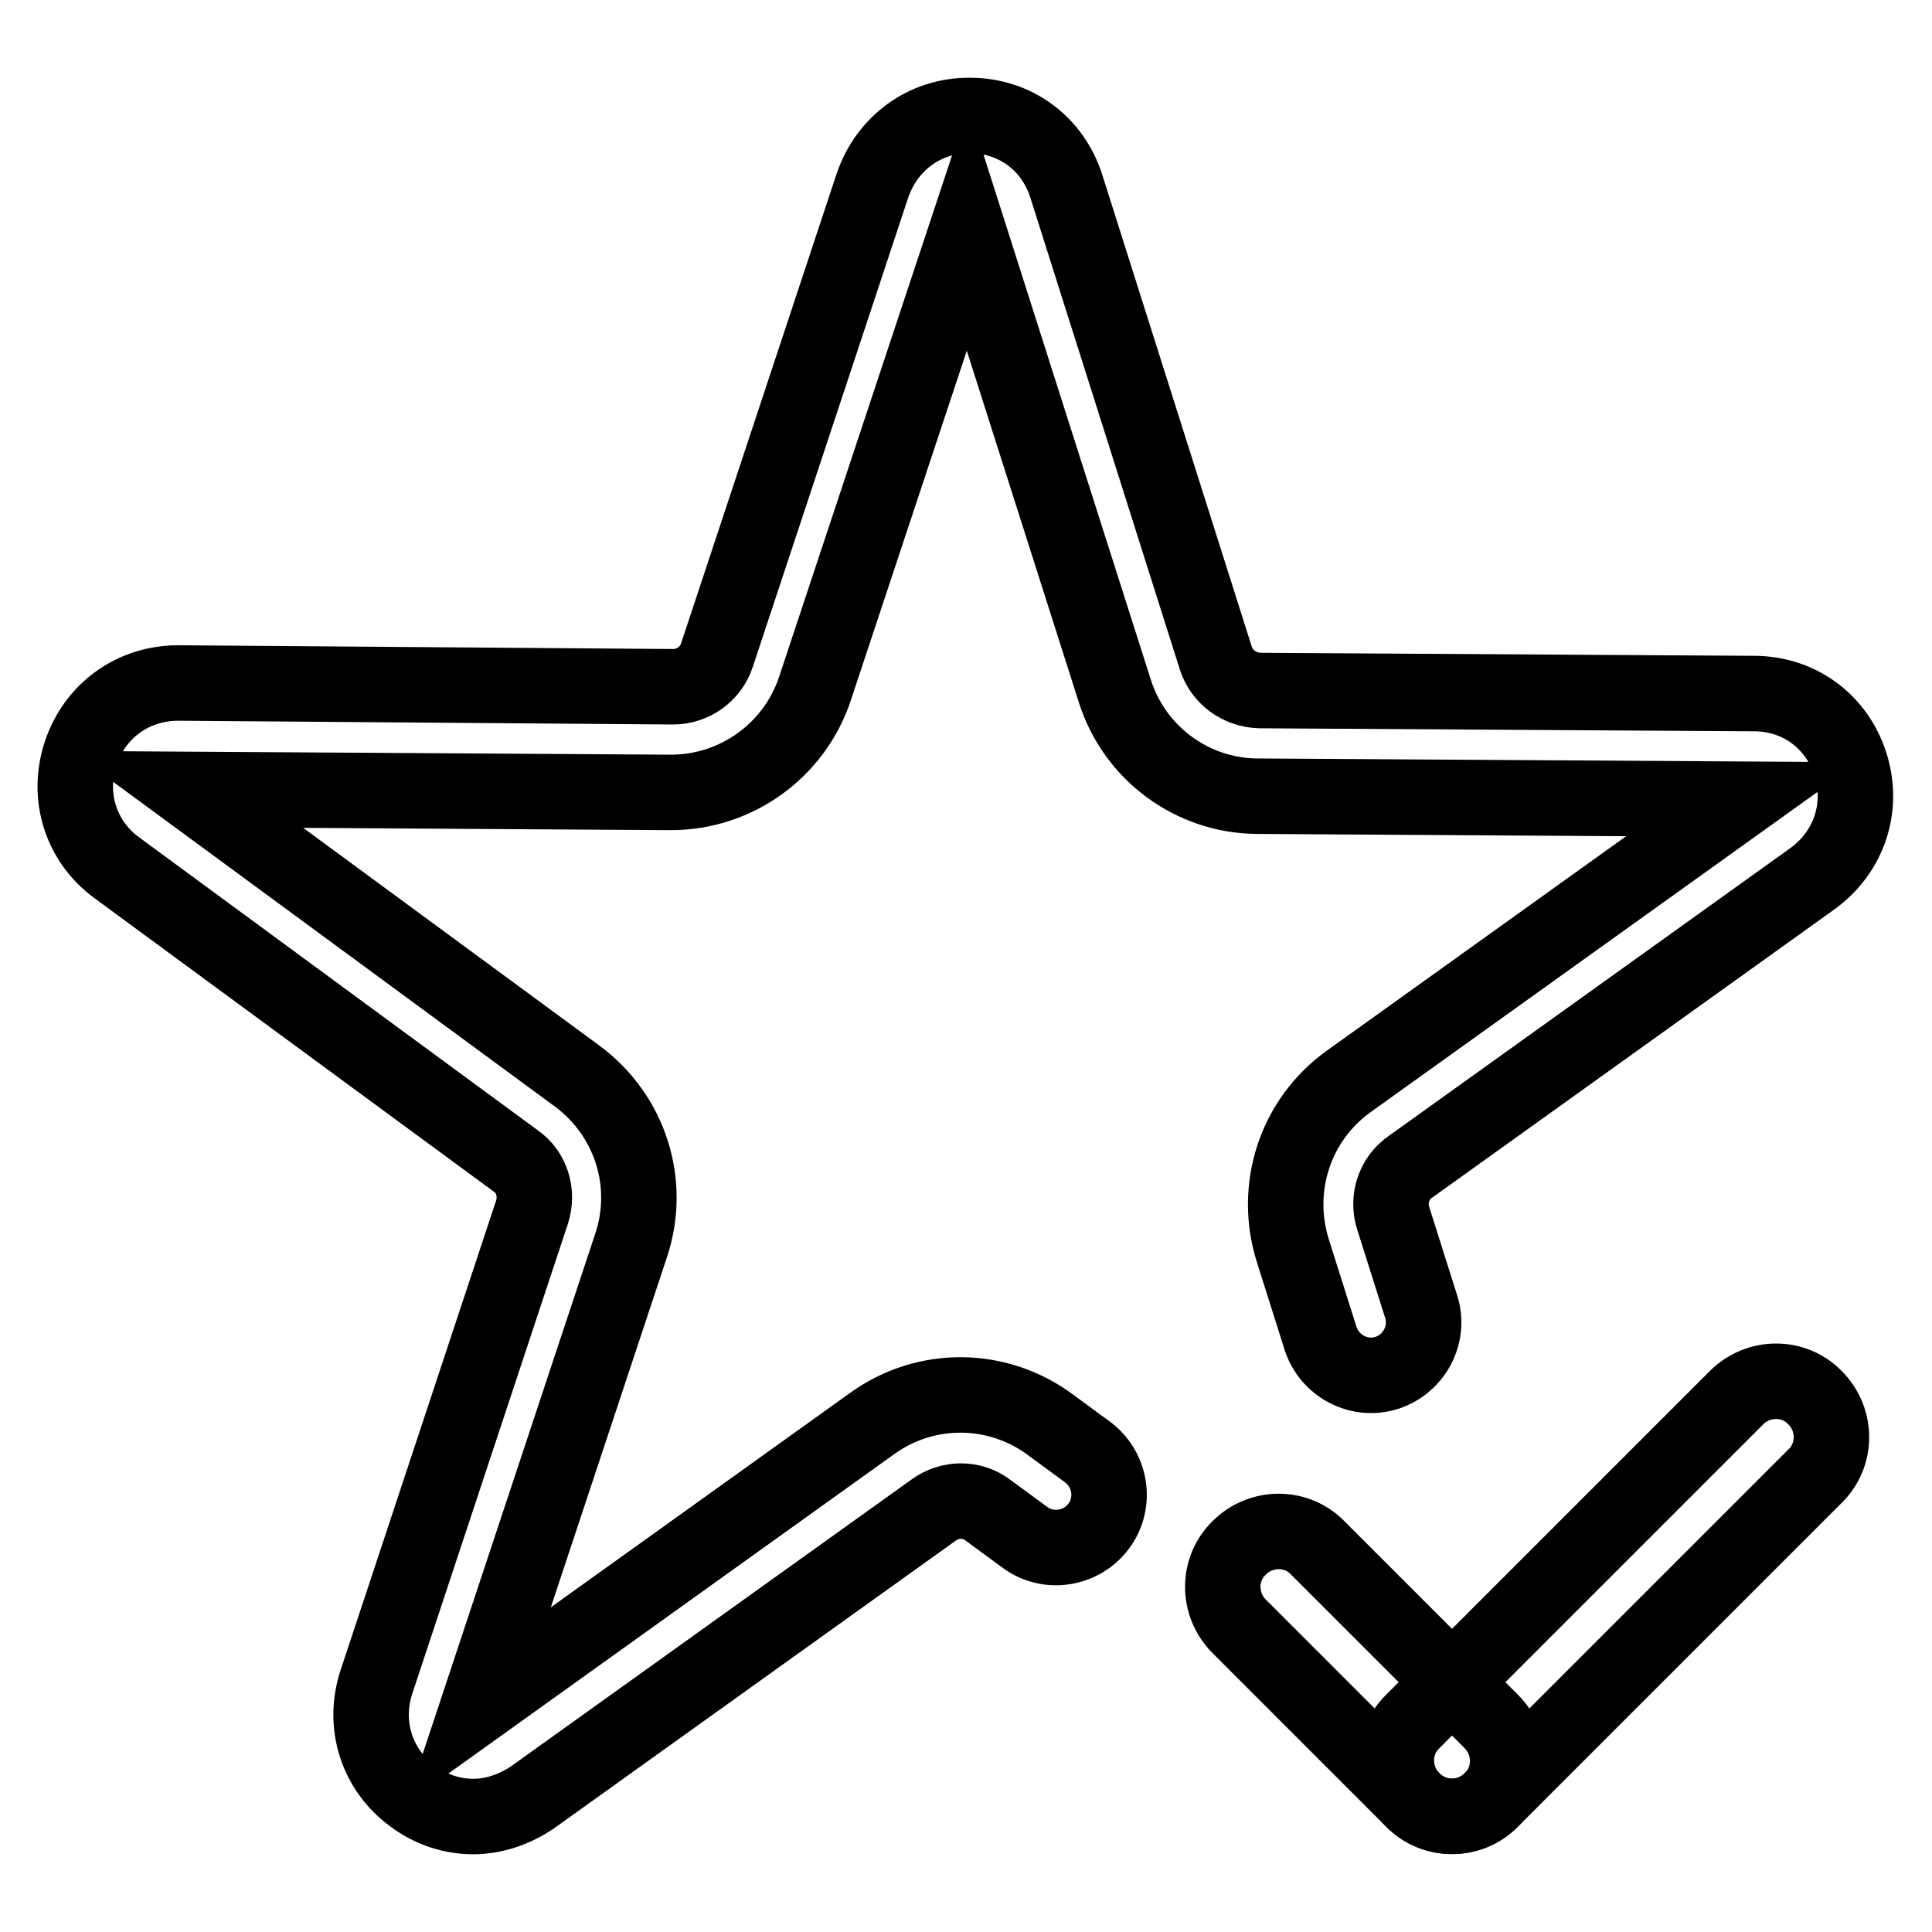 <?xml version="1.0" encoding="utf-8"?>
<!-- Svg Vector Icons : http://www.onlinewebfonts.com/icon -->
<!DOCTYPE svg PUBLIC "-//W3C//DTD SVG 1.1//EN" "http://www.w3.org/Graphics/SVG/1.1/DTD/svg11.dtd">
<svg version="1.1" xmlns="http://www.w3.org/2000/svg" xmlns:xlink="http://www.w3.org/1999/xlink" x="0px" y="0px" viewBox="0 0 256 256" enable-background="new 0 0 256 256" xml:space="preserve">
<g> <path stroke-width="10" fill-opacity="0" stroke="#000000"  d="M62.7,240.7c-2.8,0-5.6-0.9-8-2.7c-4.8-3.5-6.7-9.5-4.8-15.2l20.6-62.2c0.8-2.5,0-5.3-2.2-6.8L15.5,115 c-4.8-3.5-6.7-9.5-4.8-15.2c1.9-5.7,7-9.3,12.9-9.3L89.2,91h0c2.6,0,5-1.7,5.8-4.2l20.6-62.2c1.9-5.6,6.9-9.3,12.8-9.3h0.1 c6,0,11,3.7,12.8,9.4l19.8,62.5c0.8,2.5,3.1,4.2,5.8,4.3l65.5,0.4c6,0,11,3.7,12.8,9.4c1.8,5.7-0.2,11.6-5,15.1l-53.3,38.2 c-2.2,1.5-3.1,4.3-2.3,6.8l3.7,11.7c1.2,3.7-0.9,7.6-4.5,8.8c-3.7,1.2-7.6-0.9-8.8-4.5l-3.7-11.7c-2.6-8.3,0.3-17.3,7.4-22.4 l52.2-37.4l-64.2-0.4c-8.7,0-16.4-5.7-19-14l-19.5-61.2l-20.2,60.9c-2.7,8.2-10.4,13.8-19.1,13.8H89l-64.2-0.4l51.7,38 c7,5.2,9.9,14.2,7.1,22.5L63.4,226l52.2-37.4c7.1-5.1,16.6-5,23.6,0.2l4.9,3.6c3.1,2.3,3.8,6.7,1.5,9.8c-2.3,3.1-6.7,3.8-9.8,1.5 l-4.9-3.6c-2.1-1.6-5-1.6-7.2,0l-53.2,38.1C68.1,239.8,65.4,240.7,62.7,240.7z M187.2,238.5l-23-23c-2.9-2.9-2.9-7.6,0-10.4 c2.9-2.9,7.6-2.9,10.4,0l23,23c2.9,2.9,2.9,7.6,0,10.4C194.8,241.4,190.1,241.4,187.2,238.5z"/> <path stroke-width="10" fill-opacity="0" stroke="#000000"  d="M240.5,195.6l-42.9,42.9c-2.9,2.9-7.6,2.9-10.4,0c-2.9-2.9-2.9-7.6,0-10.4l42.9-42.9 c2.9-2.9,7.6-2.9,10.4,0C243.4,188.1,243.4,192.8,240.5,195.6z"/></g>
</svg>